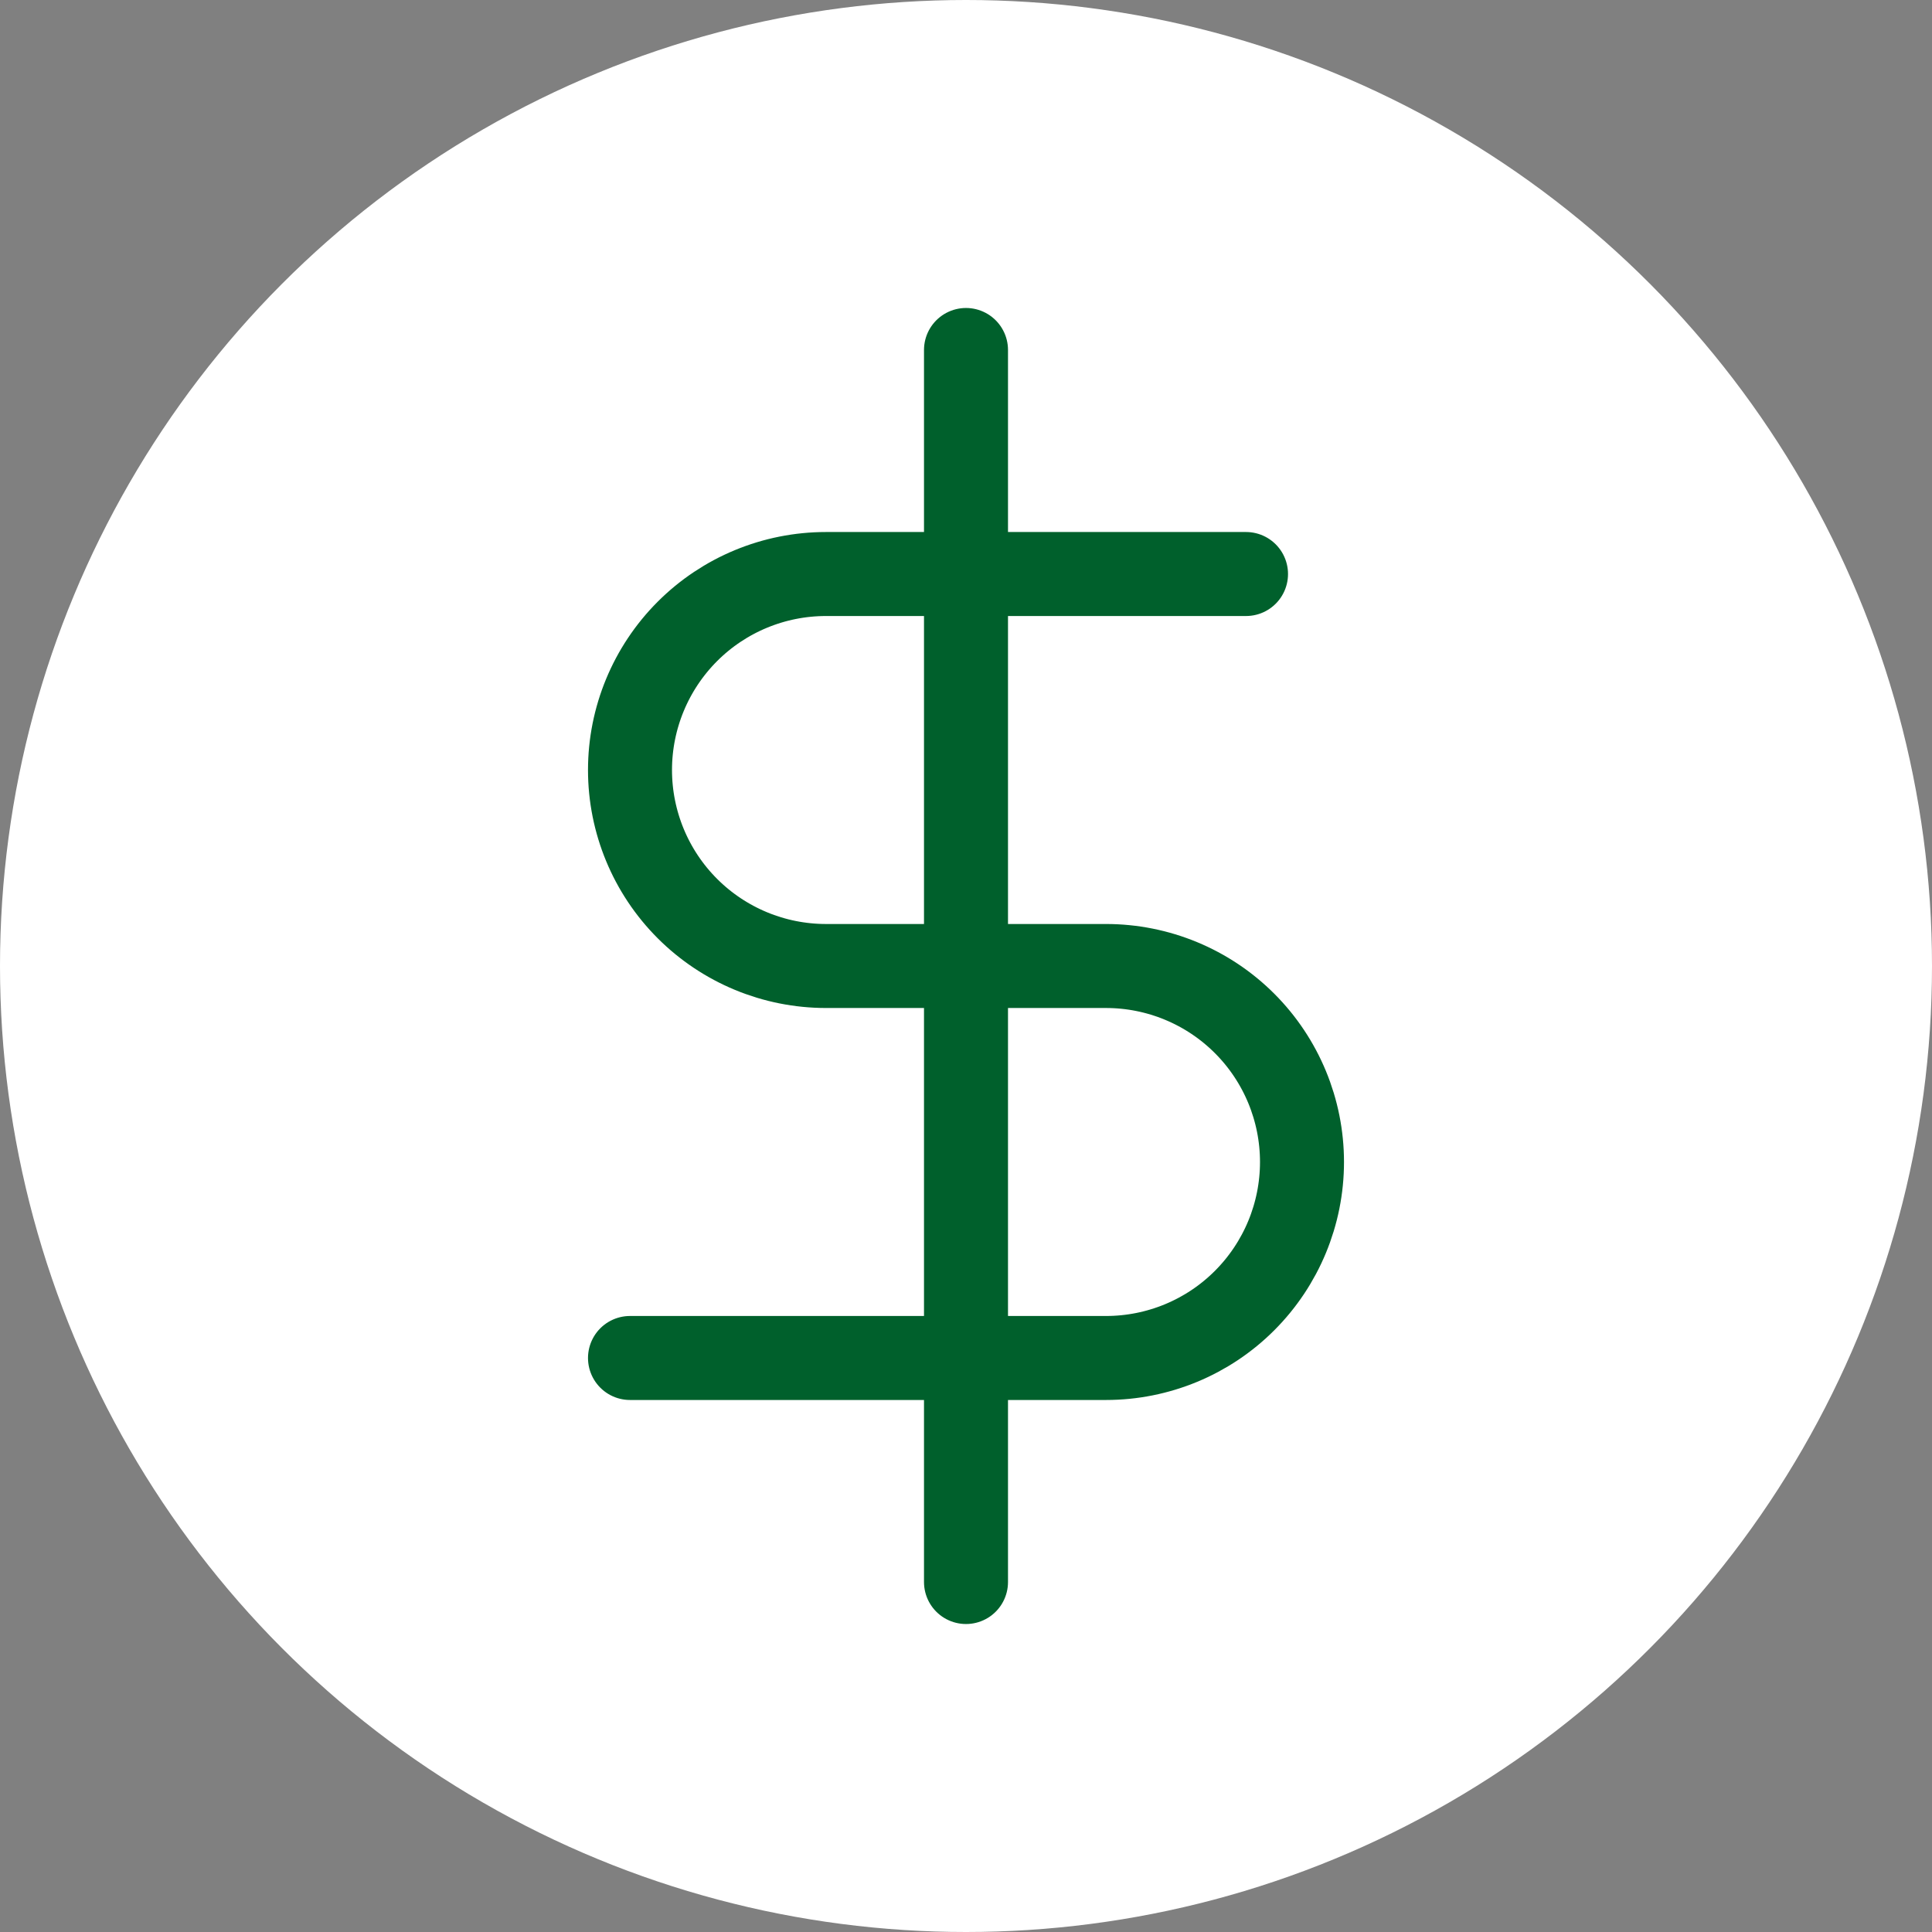 <svg width="46" height="46" viewBox="0 0 46 46" fill="none" xmlns="http://www.w3.org/2000/svg">
<rect x="0" y="0" width="46" height="46" fill="#808080" stroke="none"/>
<circle cx="23" cy="23" r="23" fill="white"/>
<path d="M23 8.333V37.667" stroke="#00602C" stroke-width="2" stroke-linecap="round" stroke-linejoin="round"/>
<path d="M29.667 13.667H19.667C18.429 13.667 17.242 14.158 16.367 15.033C15.492 15.909 15 17.096 15 18.333C15 19.571 15.492 20.758 16.367 21.633C17.242 22.508 18.429 23 19.667 23H26.333C27.571 23 28.758 23.492 29.633 24.367C30.508 25.242 31 26.429 31 27.667C31 28.904 30.508 30.091 29.633 30.966C28.758 31.842 27.571 32.333 26.333 32.333H15" stroke="#00602C" stroke-width="2" stroke-linecap="round" stroke-linejoin="round"/>
</svg>
